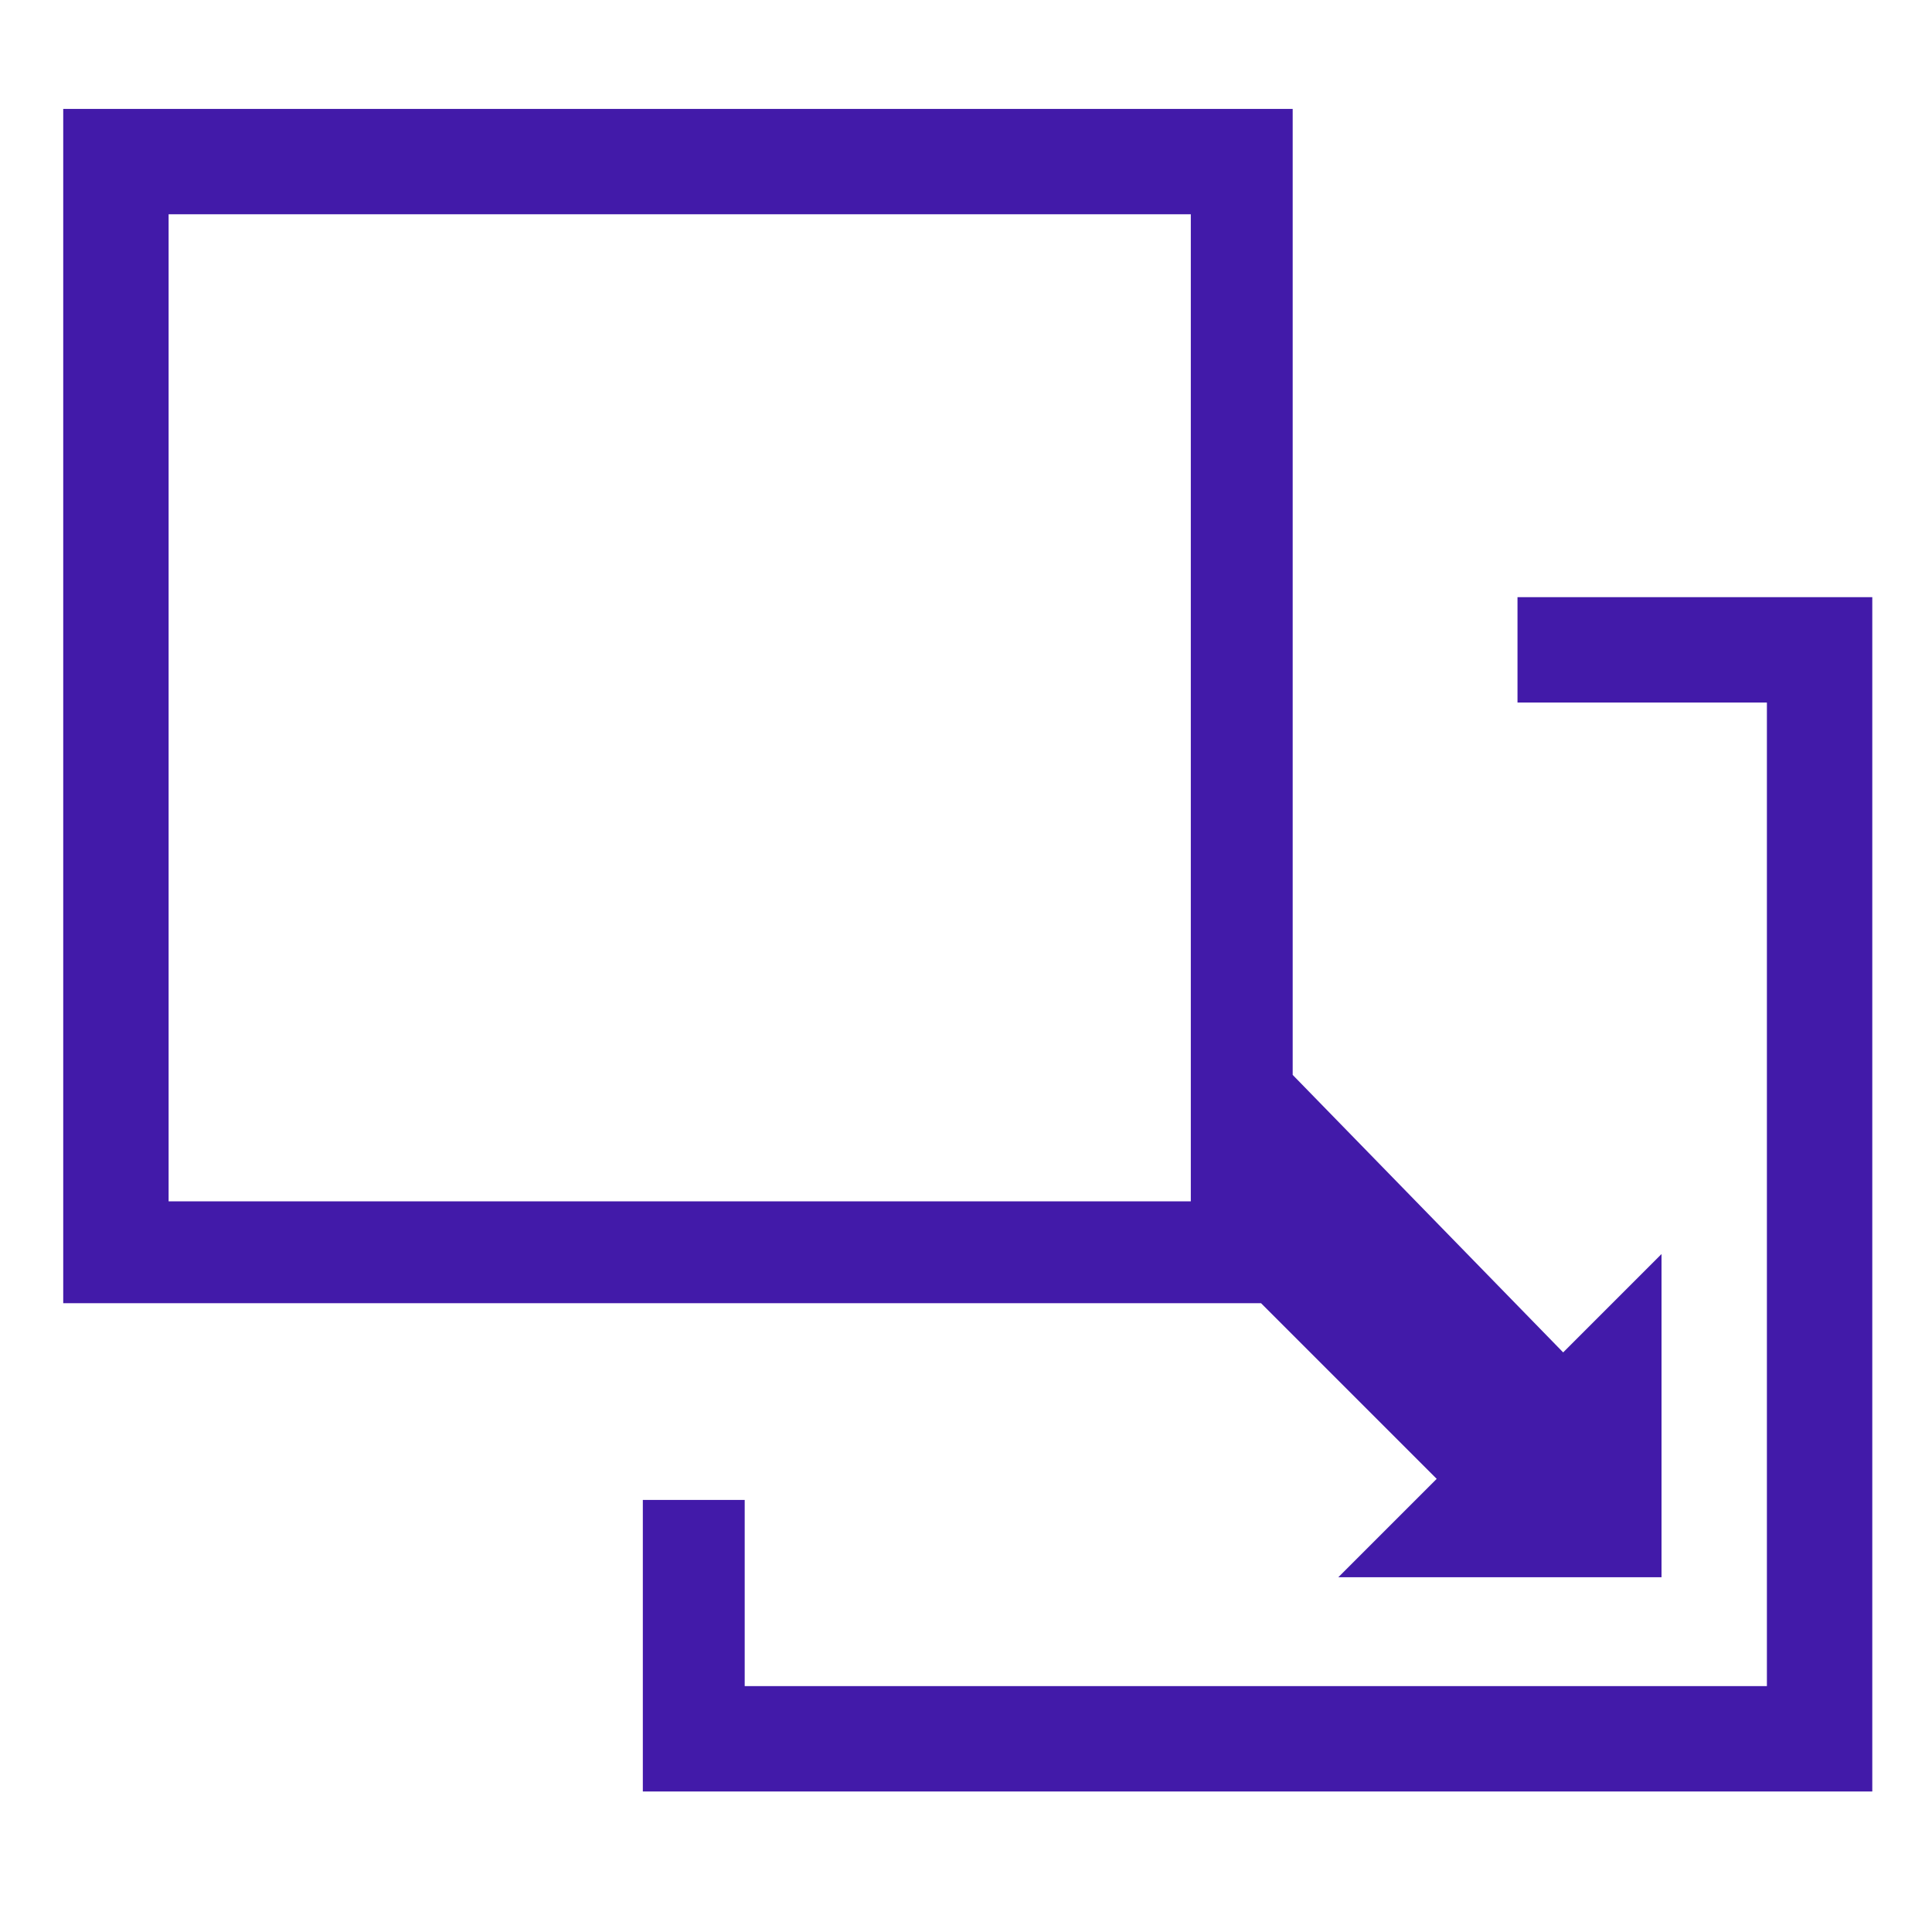 <svg enable-background="new 0 0 55 55" viewBox="0 0 55 55" xmlns="http://www.w3.org/2000/svg"><g fill="#421aa9"><path d="m43.2 17v3h7.1v28h-29.1v-5.3h-2.9v8.3h35v-34z"/><path d="m44.5 38.5-7.7-7.9v-27.5h-35v34h34.1l5 5-2.8 2.8h9.2v-9.2zm-39.7-32.4h29.1v28.1h-29.1z"/></g></svg>